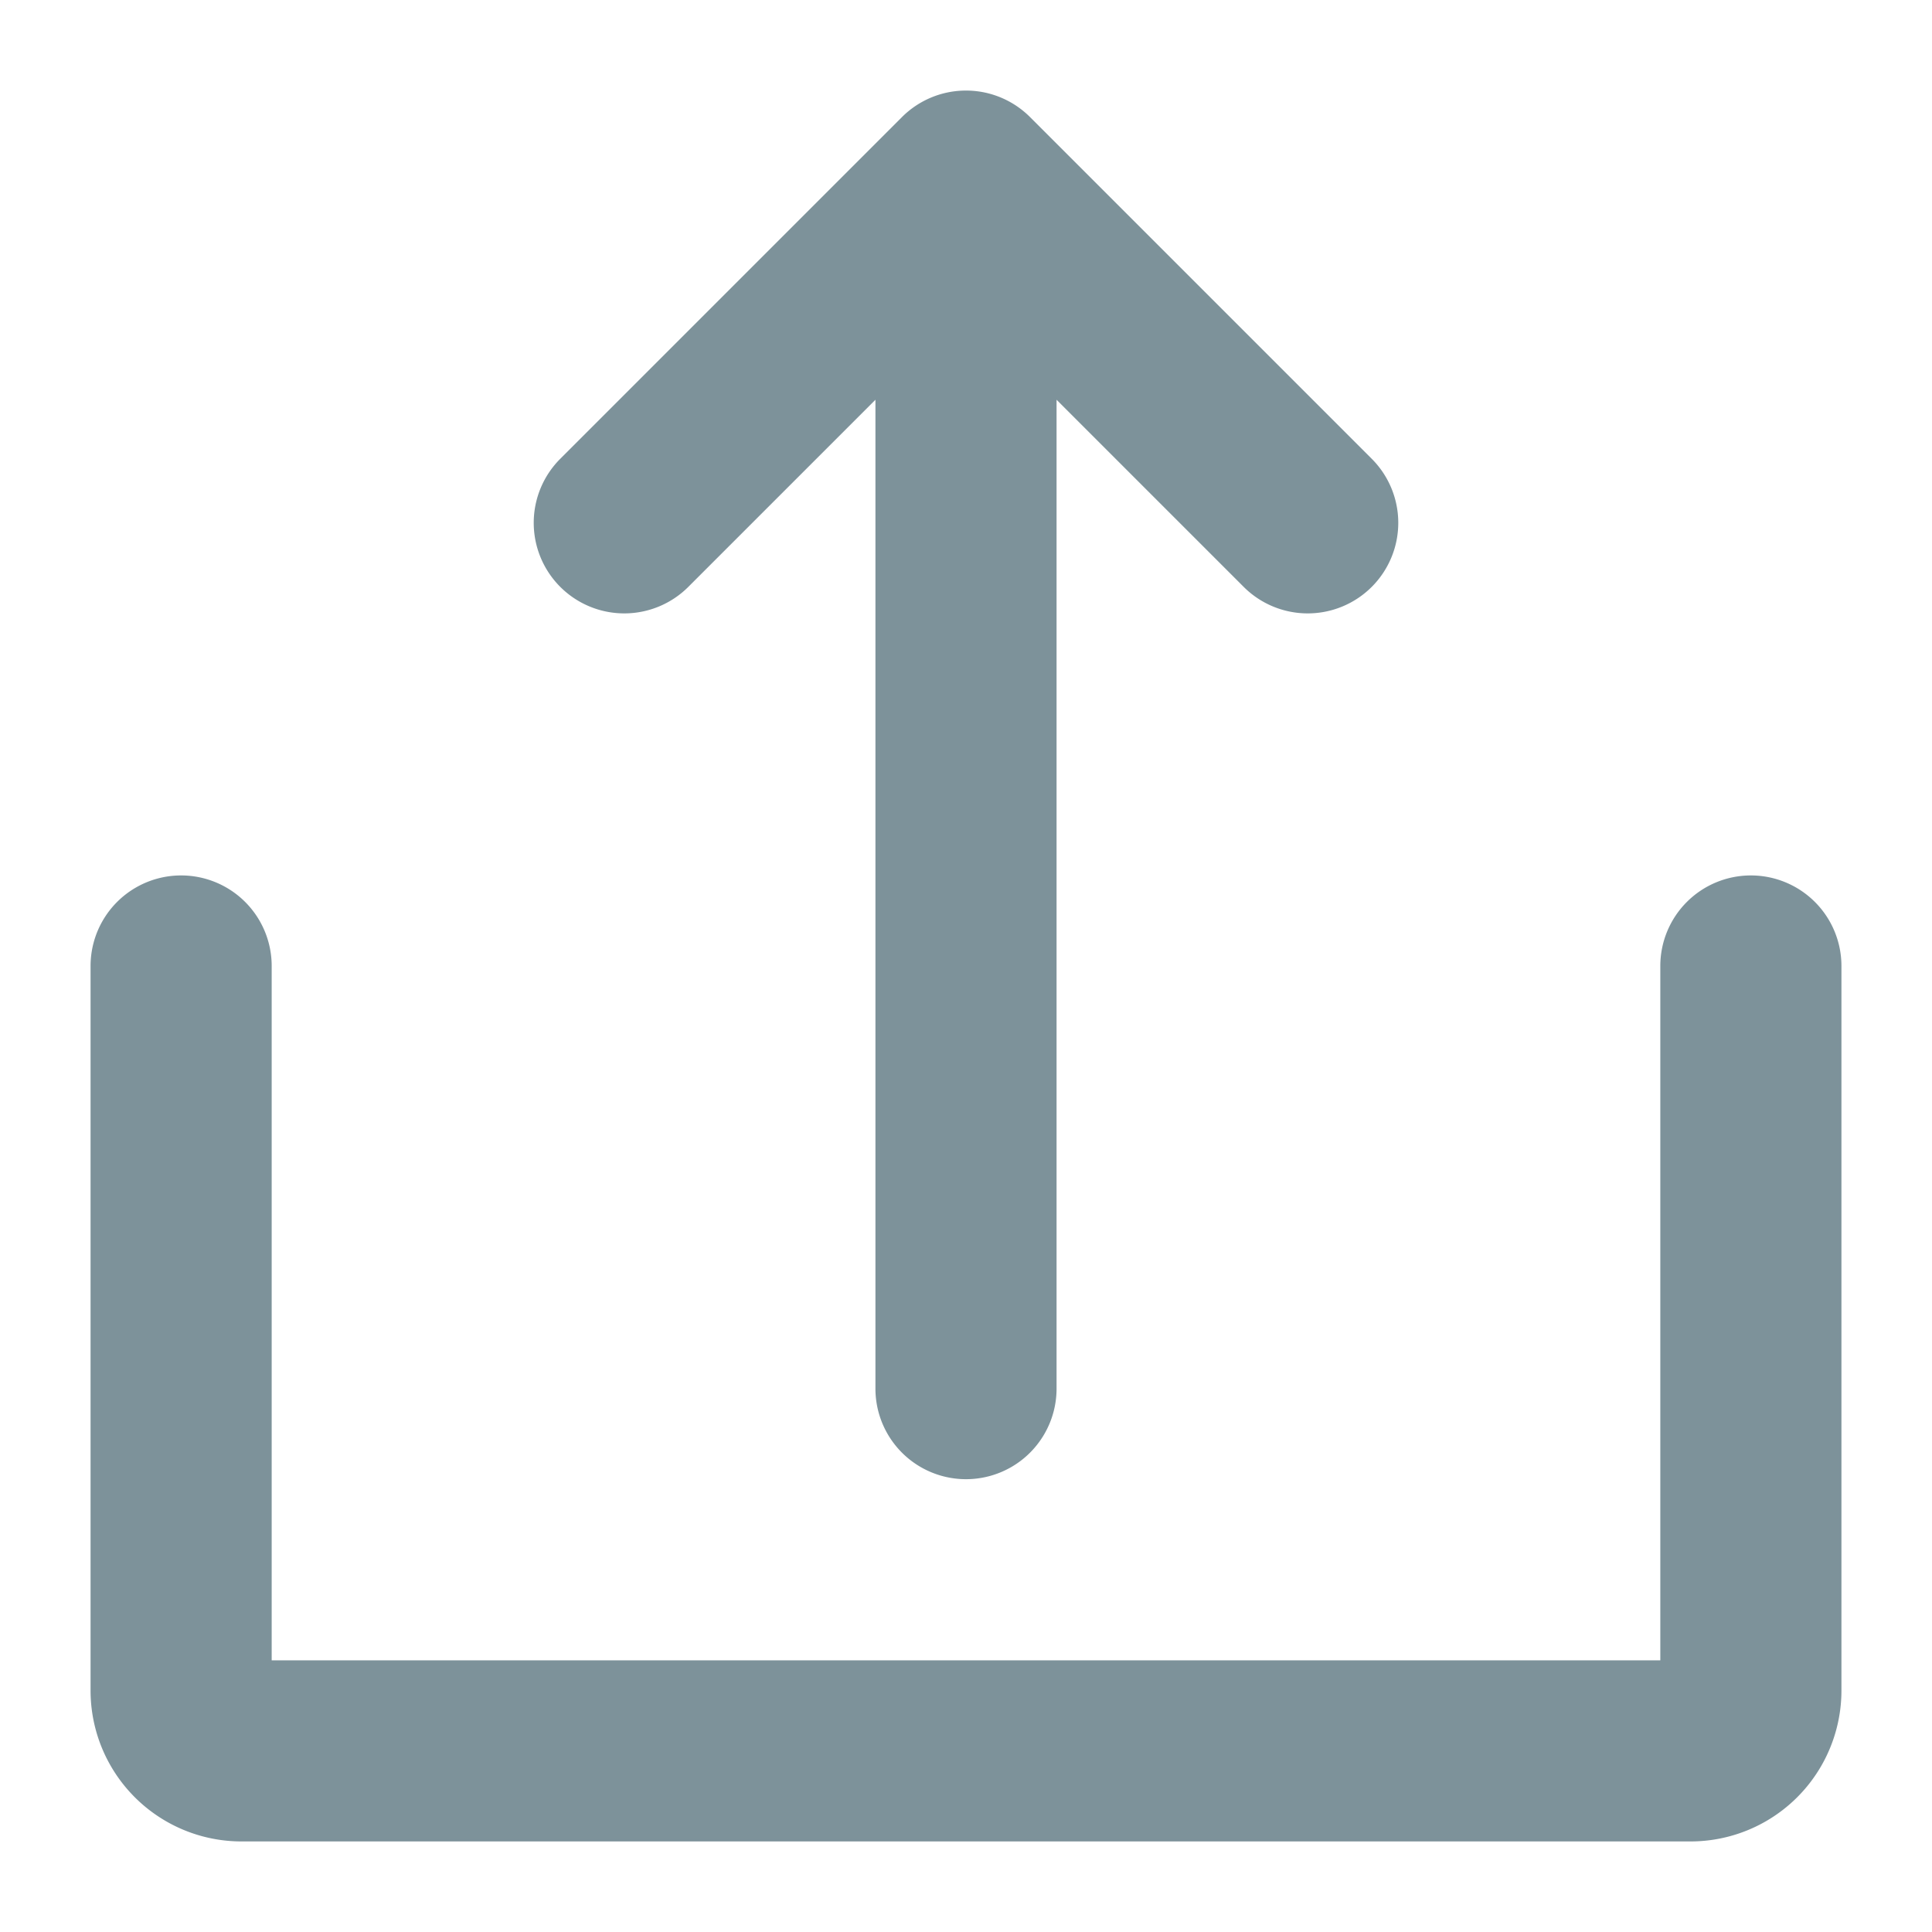 <?xml version="1.0" encoding="iso-8859-1"?>
<svg height="512" viewBox="0 0 512 512" width="512" xmlns="http://www.w3.org/2000/svg">
	<path fill="#7D929A" d="m182.461 155.48 49.539-49.539v262.059a24 24 0 0 0 48 0v-262.059l49.539 49.539a24 24 0 1 0 33.941-33.941l-90.509-90.51a24 24 0 0 0 -33.942 0l-90.509 90.51a24 24 0 1 0 33.941 33.941z"/>
	<path fill="#7D929A" d="m464 232a24 24 0 0 0 -24 24v184h-368v-184a24 24 0 0 0 -48 0v192a40 40 0 0 0 40 40h384a40 40 0 0 0 40-40v-192a24 24 0 0 0 -24-24z"/>
</svg>